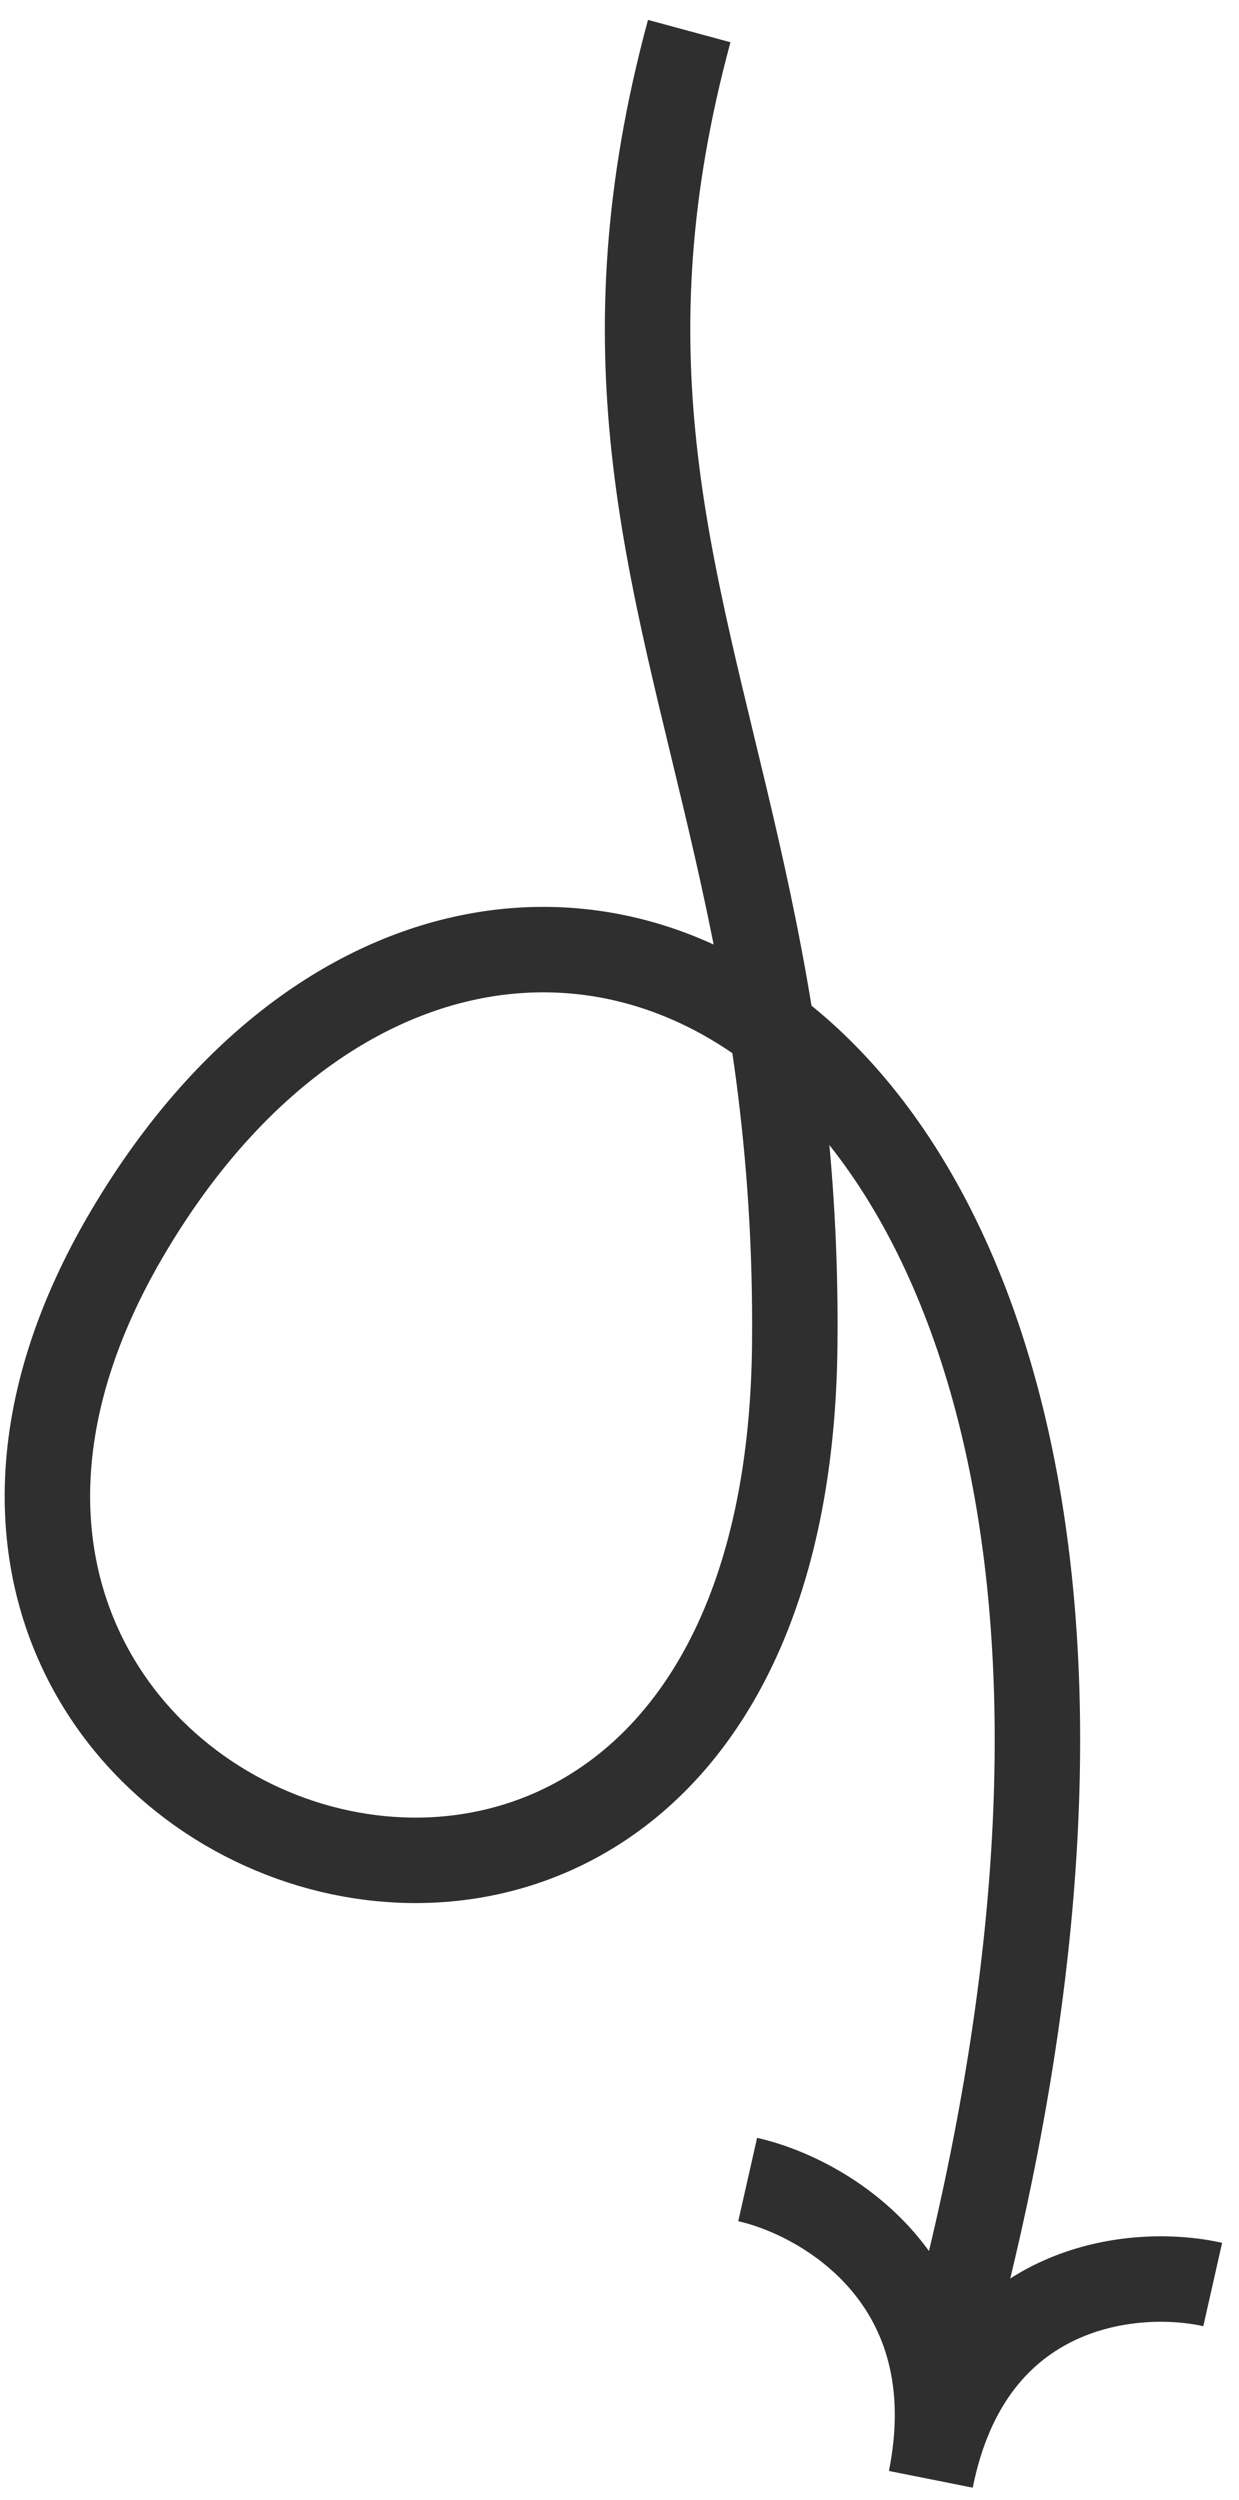 <svg width="58" height="117" viewBox="0 0 58 117" fill="none" xmlns="http://www.w3.org/2000/svg">
<path d="M44.5 109.5C61.043 47.475 22.837 28.725 5.86 57.886C-11.118 87.047 36.768 103.248 37.203 62.978C37.404 44.382 31.975 33.586 30.618 20.954C29.995 15.152 30.23 8.964 32.264 1.454" stroke="#2F2F30" stroke-width="4"/>
<path d="M35 102C38.628 102.82 45.422 106.771 43.574 116.03C45.422 106.771 53.141 106.094 56.769 106.913" stroke="#2F2F30" stroke-width="4"/>
</svg>
